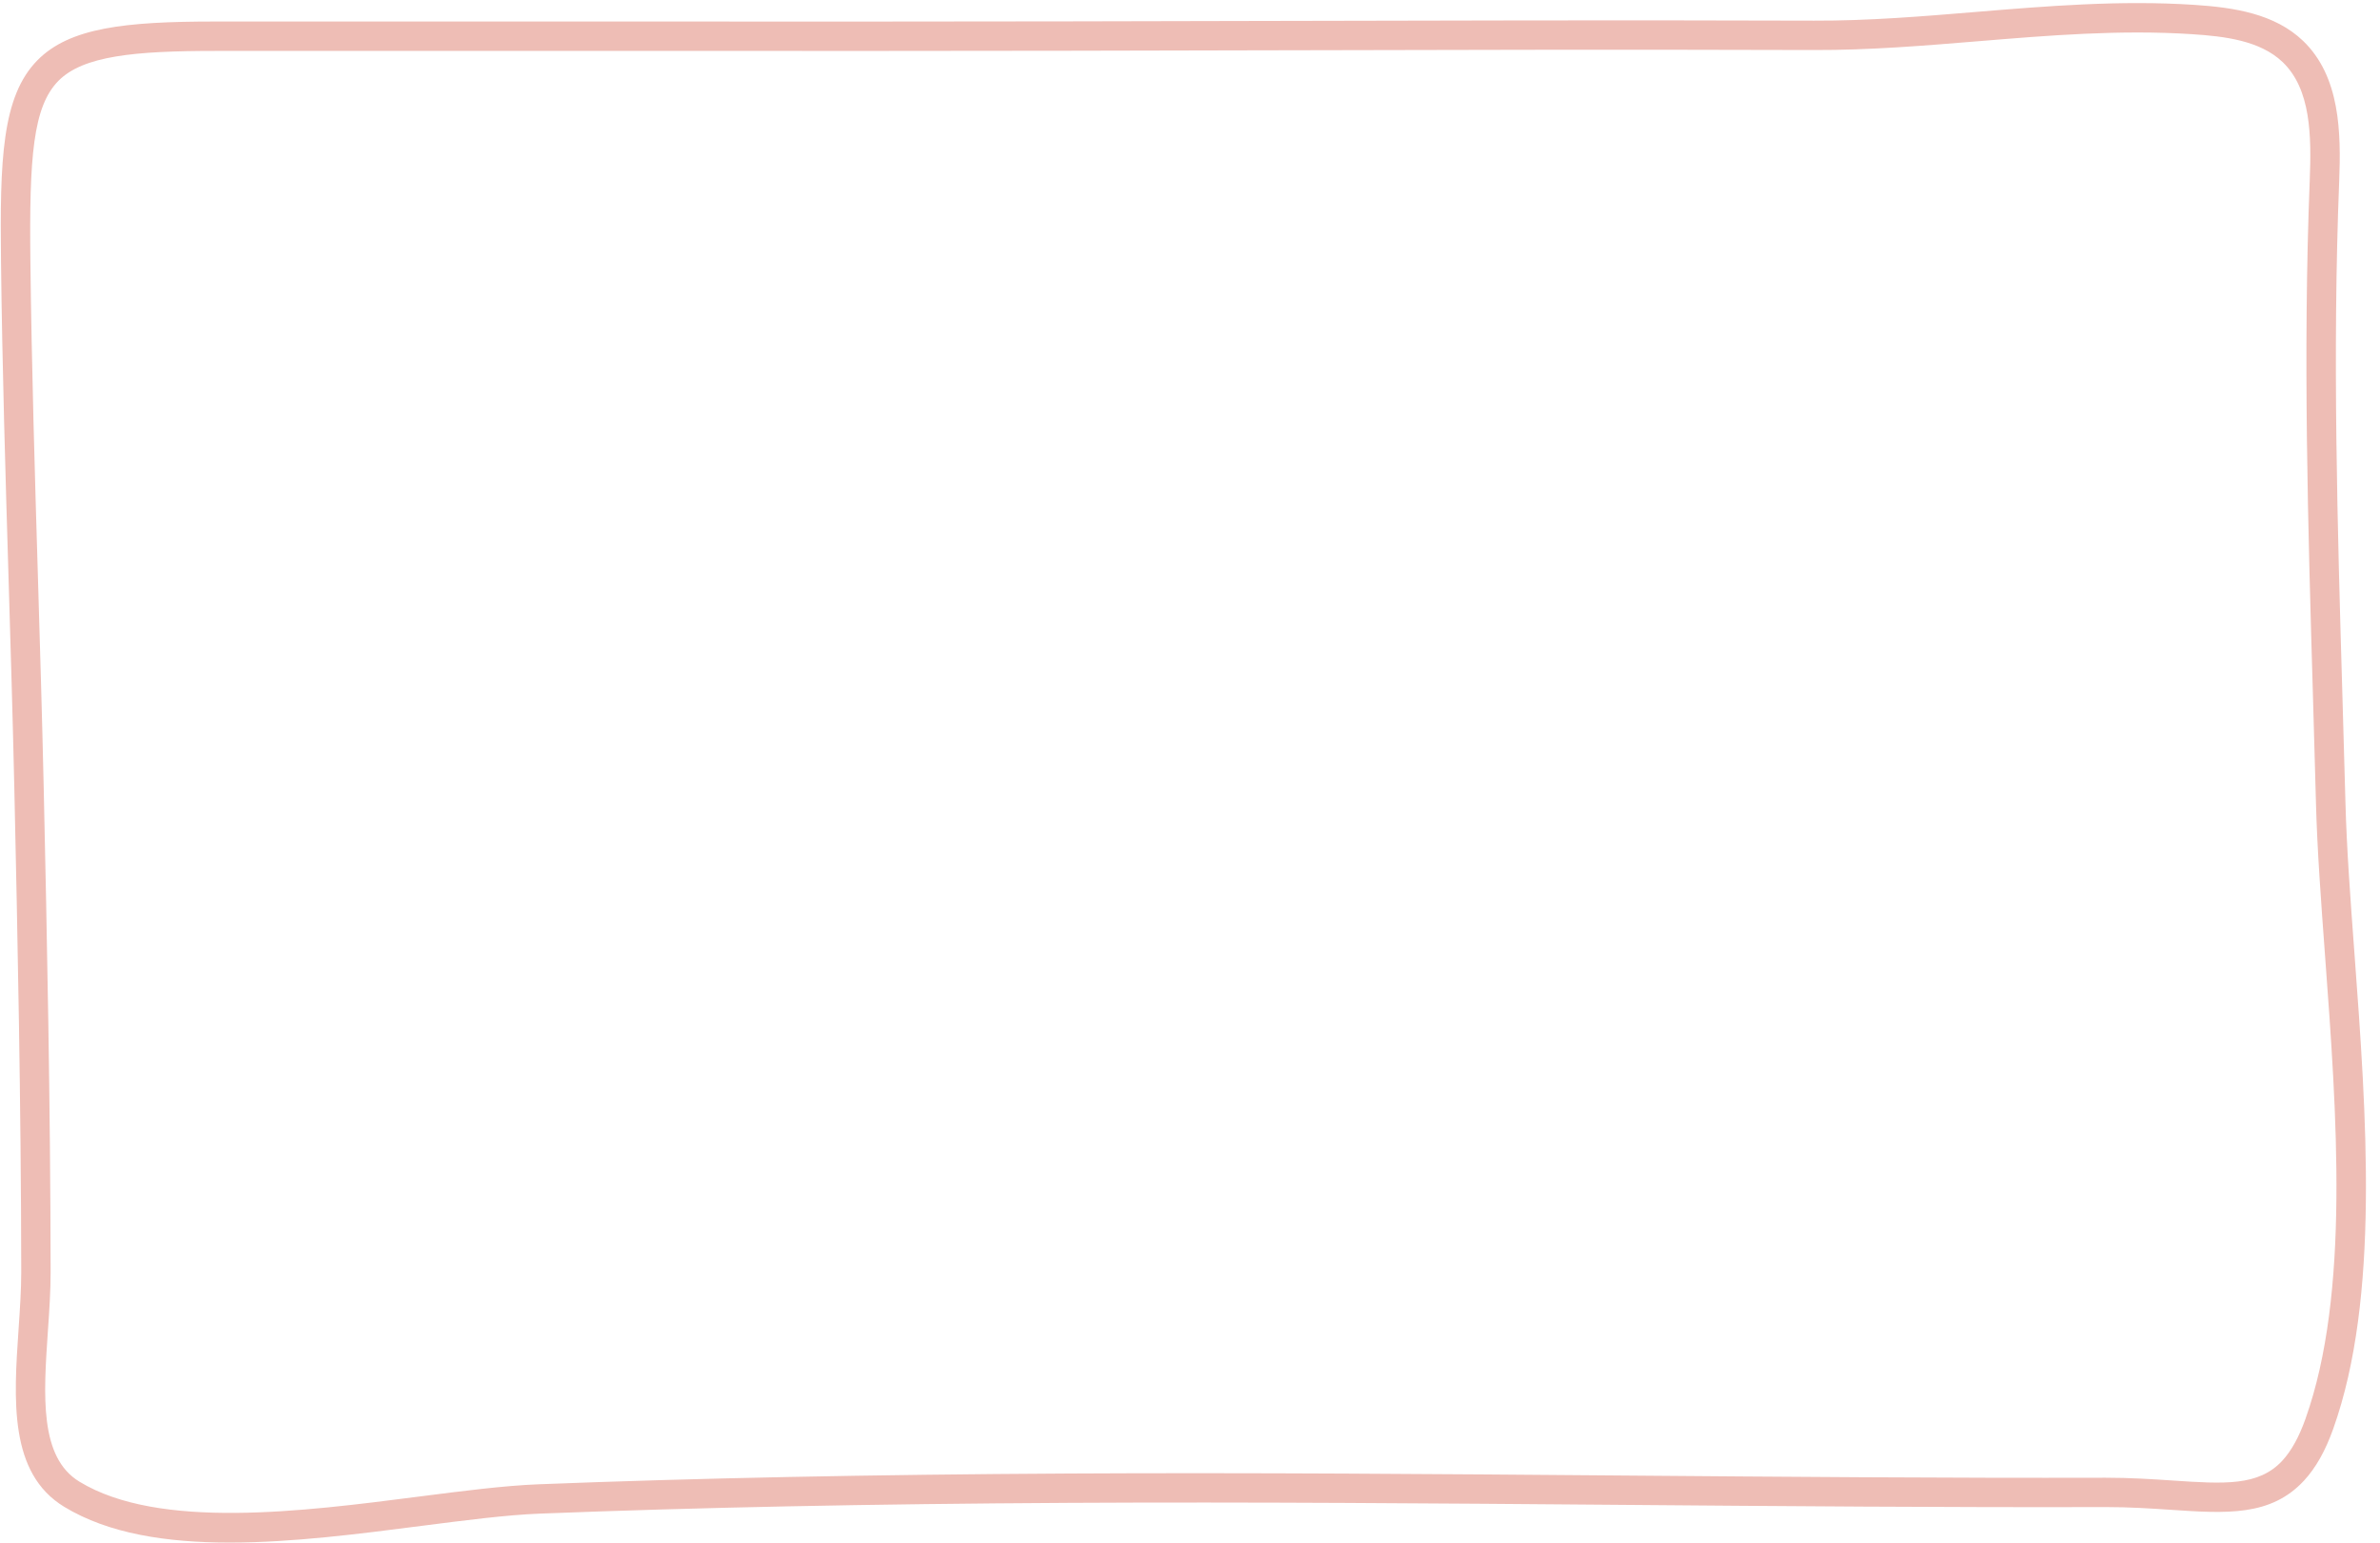 <?xml version="1.0" encoding="UTF-8" standalone="no"?><svg xmlns="http://www.w3.org/2000/svg" xmlns:xlink="http://www.w3.org/1999/xlink" fill="#eebdb5" height="501" preserveAspectRatio="xMidYMid meet" version="1" viewBox="20.7 28.3 772.9 501.0" width="772.9" zoomAndPan="magnify"><g id="change1_1"><path d="M95.29,529.31c-20.43,0-39.32-2.85-53.73-11.61c-18.02-10.95-16.39-34.78-14.82-57.83c0.44-6.5,0.86-12.64,0.86-18.47 c-0.06-54.37-1.19-109.44-2.24-156.8c-0.5-22.48-1.19-45.36-1.85-67.48c-1.02-34.07-2.08-69.29-2.48-103.96 c-0.38-32.79,0.23-53.55,11.86-65.32c10.42-10.54,28.3-12.55,57.63-12.55c0.04,0,0.07,0,0.11,0c72.58,0.01,145.16,0.01,217.74,0.01 c39.58,0,79.82-0.1,118.74-0.19c59.89-0.15,121.81-0.3,182.72-0.1c17.6,0.07,35.42-1.41,52.65-2.84 c23.02-1.9,46.83-3.87,70.84-2.29c12.89,0.85,26.08,2.86,35.3,11.7c12.03,11.54,12.36,29.66,11.72,45.75 c-2.21,55.55-0.55,112.12,1.05,166.83c0.33,11.42,0.68,23.22,0.99,34.84c0.39,14.78,1.62,31.43,2.93,49.04 c3.88,52.35,8.27,111.69-6.88,154.27c-2.57,7.23-5.69,12.76-9.53,16.9l0,0c-10.79,11.63-25.16,10.67-43.36,9.45 c-6.28-0.42-13.4-0.89-21.02-0.88c-51.64,0.14-105.34-0.3-157.28-0.72c-59.03-0.48-120.08-0.97-179.42-0.65 c-64.42,0.35-120.63,1.49-171.85,3.5c-10.76,0.42-24.07,2.14-38.17,3.95C137.34,526.5,115.56,529.31,95.29,529.31z M90.52,44.84 c-26.12,0-42.82,1.59-50.84,9.71c-8.27,8.37-9.5,24.81-9.11,58.5c0.4,34.58,1.46,69.76,2.48,103.79 c0.66,22.14,1.35,45.03,1.85,67.55c1.05,47.4,2.18,102.54,2.24,157c0.01,6.17-0.44,12.76-0.88,19.13 c-1.44,21.13-2.8,41.09,10.25,49.02c25.83,15.7,72.51,9.69,110.02,4.86c14.32-1.84,27.84-3.58,39.02-4.02 c51.33-2.01,107.65-3.15,172.18-3.5c59.41-0.32,120.49,0.17,179.55,0.65c51.91,0.42,105.59,0.85,157.18,0.72 c7.95-0.01,15.24,0.47,21.68,0.9c16.88,1.13,28.03,1.88,35.72-6.42l0,0c2.94-3.18,5.41-7.63,7.54-13.61 c14.48-40.69,10.17-98.96,6.36-150.37c-1.31-17.73-2.55-34.49-2.95-49.5c-0.3-11.6-0.65-23.4-0.98-34.81 c-1.61-54.87-3.27-111.61-1.05-167.49c0.58-14.65,0.38-29.68-8.79-38.48c-7.37-7.06-19-8.38-29.33-9.06 c-23.3-1.54-46.75,0.4-69.43,2.27c-17.43,1.44-35.43,2.93-53.46,2.87c-60.88-0.2-122.79-0.05-182.66,0.1 c-38.92,0.09-79.17,0.19-118.76,0.19c-72.58,0-145.16,0-217.74-0.01C90.59,44.84,90.55,44.84,90.52,44.84z"/></g></svg>